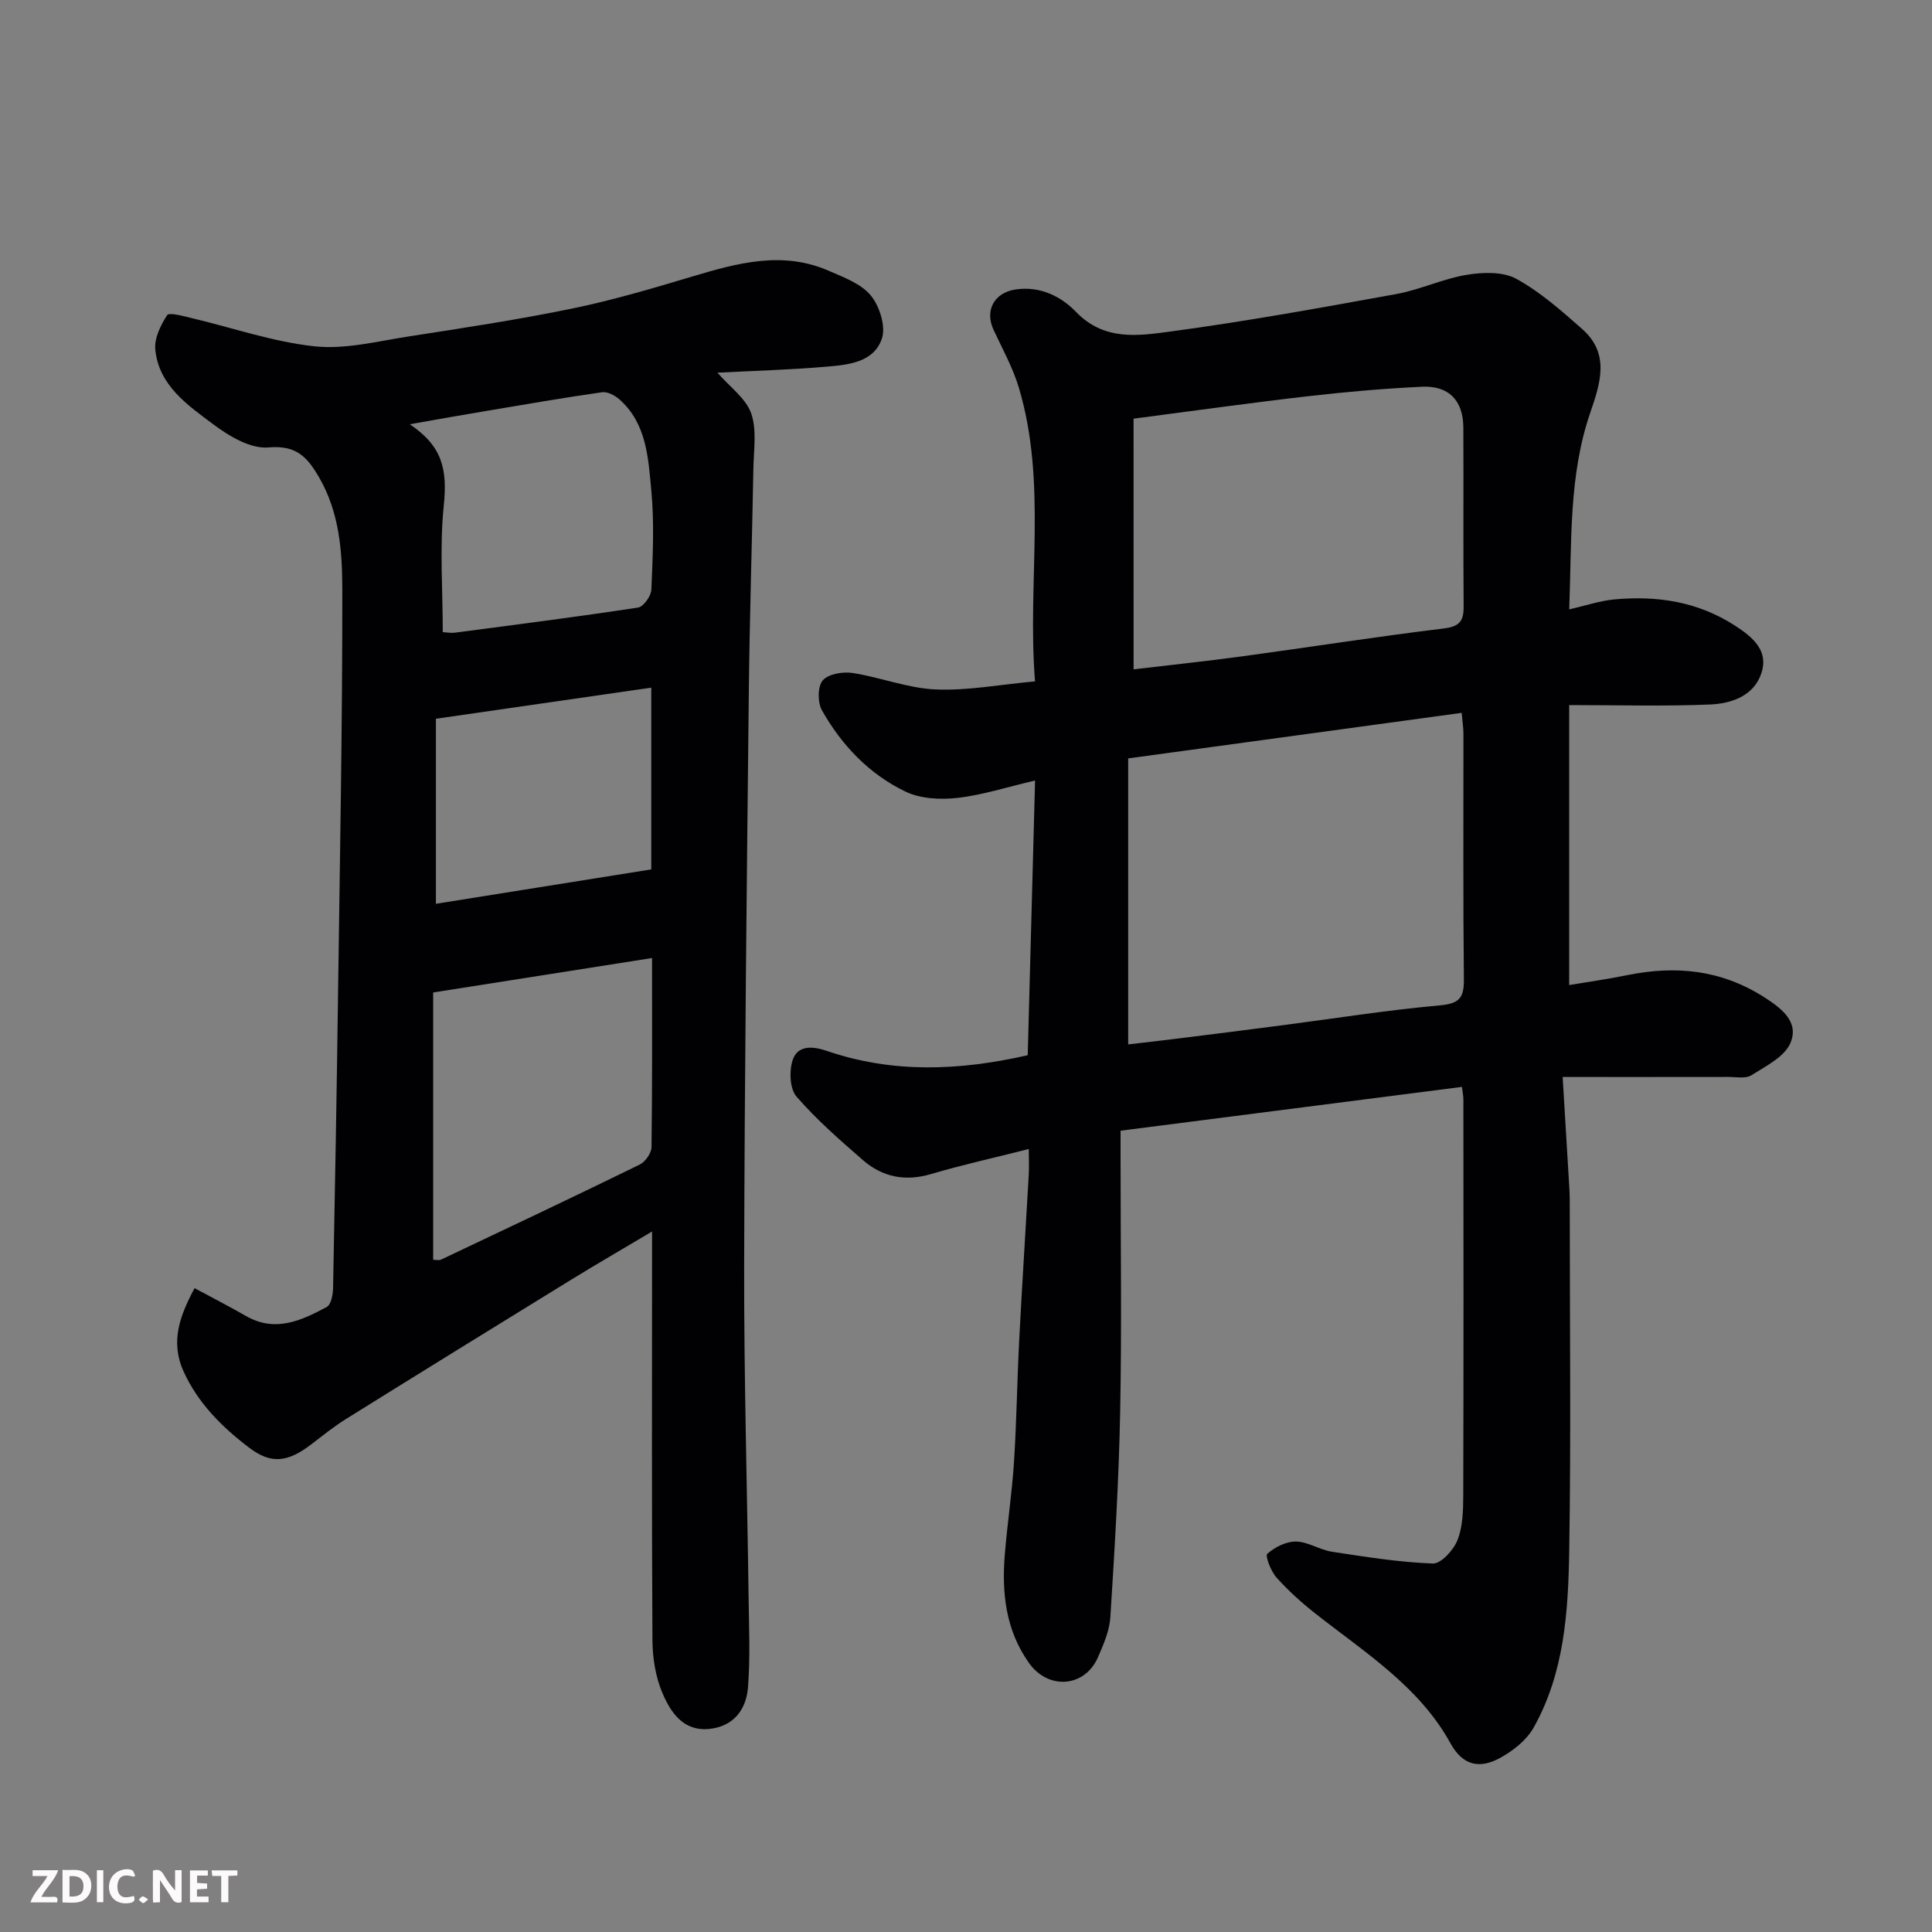 <svg enable-background="new 0 0 400 400" viewBox="0 0 400 400" xmlns="http://www.w3.org/2000/svg"><rect x="0" y="0" width="400" height="400" fill="#808080" stroke="none"/><path d="m213 237.89c-7.29 1.85-13.8 3.28-20.18 5.17-5.35 1.59-10.07.68-14.15-2.86-4.79-4.17-9.62-8.38-13.76-13.16-1.4-1.61-1.54-5.28-.81-7.53 1.05-3.2 4.2-2.91 7.06-1.94 13.63 4.67 27.42 4.14 41.62.9.49-18.45.99-37.15 1.52-56.87-5.87 1.37-10.93 3.02-16.1 3.6-3.52.4-7.63.18-10.73-1.31-7.5-3.6-13.21-9.58-17.29-16.82-.92-1.62-.92-4.93.15-6.19 1.14-1.34 4.15-1.86 6.17-1.55 5.78.89 11.43 3.16 17.2 3.41 6.62.29 13.31-1.01 20.59-1.67-1.65-20.66 2.58-40.99-3.35-60.81-1.24-4.15-3.4-8.03-5.24-11.98-1.88-4.05.19-7.7 4.56-8.35 5.1-.76 9.46 1.47 12.51 4.64 5.82 6.04 12.85 4.97 19.47 4.08 15.68-2.1 31.27-4.94 46.85-7.77 4.94-.9 9.63-3.17 14.57-3.98 3.34-.55 7.48-.7 10.26.82 4.96 2.71 9.34 6.6 13.63 10.38 5.84 5.13 3.78 11.27 1.68 17.39-4.46 13.01-3.8 26.55-4.34 40.67 3.5-.79 6.4-1.79 9.37-2.06 8.85-.82 17.28.46 24.97 5.44 3.73 2.42 7 5.19 5.43 9.88s-6.24 6.26-10.64 6.44c-9.4.39-18.84.12-29.14.12v57.97c3.77-.64 7.93-1.22 12.04-2.06 10.01-2.03 19.38-1.13 28.29 4.54 3.83 2.44 7.27 5.2 5.49 9.48-1.2 2.88-5.09 4.82-8.08 6.7-1.22.77-3.24.35-4.9.36-11.07.02-22.13.01-34.19.01.53 8.67.97 15.87 1.39 23.07.09 1.5.08 3 .08 4.5 0 23.5.27 47-.11 70.49-.2 12.58-.99 25.31-7.38 36.66-1.47 2.61-4.28 4.82-6.97 6.28-4.02 2.18-7.59 1.76-10.23-3.04-6.52-11.85-17.83-18.87-28.07-26.95-2.84-2.24-5.57-4.71-7.98-7.41-1.14-1.28-2.36-4.45-1.88-4.88 1.56-1.38 3.91-2.57 5.93-2.54 2.5.04 4.92 1.72 7.46 2.11 6.94 1.06 13.9 2.18 20.89 2.44 1.7.06 4.29-2.8 5.1-4.85 1.1-2.8 1.18-6.12 1.19-9.21.08-27.33.05-54.66.03-81.99 0-.81-.18-1.62-.3-2.63-23.51 3.02-46.86 6.01-70.68 9.07v5.63c0 17.5.26 35-.08 52.49-.27 14.21-1.14 28.41-2.03 42.59-.18 2.83-1.42 5.67-2.58 8.33-2.73 6.24-10.27 6.78-14.25 1.19-4.86-6.83-5.68-14.55-5.02-22.56.52-6.38 1.49-12.73 1.9-19.11.54-8.42.64-16.87 1.08-25.3.59-11.37 1.33-22.74 1.97-34.11.09-1.62.01-3.27.01-5.36zm20.58-80.87v59.21c3.61-.42 7.02-.8 10.43-1.23 7.14-.89 14.28-1.79 21.41-2.72 10.86-1.41 21.7-3.14 32.6-4.12 3.94-.36 5.1-1.39 5.06-5.28-.18-16.97-.07-33.95-.09-50.93 0-1.27-.21-2.54-.37-4.36-23.02 3.15-45.64 6.24-69.04 9.43zm1.12-18.44c7.29-.87 14.9-1.66 22.47-2.69 13.92-1.89 27.8-4.08 41.74-5.77 3.36-.41 4.15-1.6 4.12-4.64-.1-12.32 0-24.64-.06-36.96-.03-5.57-2.98-8.71-8.55-8.45-7.87.37-15.74 1.06-23.57 1.96-11.84 1.36-23.64 3.02-36.16 4.65.01 17.23.01 34.59.01 51.9z" fill="#010103"/><path d="m148.54 77.16c2.62 3.02 5.9 5.33 6.98 8.41 1.2 3.44.53 7.58.46 11.41-.28 15.6-.79 31.19-.95 46.79-.42 39.42-.88 78.84-.96 118.27-.05 22.93.62 45.85.92 68.78.08 6.19.36 12.4-.13 18.55-.36 4.54-2.94 8.05-7.97 8.58-5.41.57-8.01-3.4-9.72-7.37-1.43-3.34-2.06-7.26-2.09-10.93-.16-26.82-.08-53.65-.08-80.47 0-1.14 0-2.27 0-4.21-5.96 3.55-11.41 6.7-16.78 10-15.56 9.57-31.09 19.16-46.59 28.82-2.49 1.55-4.78 3.41-7.11 5.19-4.89 3.75-8.33 4.26-12.96.73-5.6-4.26-10.59-9.21-13.57-15.81-2.79-6.18-.72-11.55 2.29-17.2 3.83 2.06 7.29 3.83 10.66 5.77 6.04 3.47 11.45.94 16.7-1.87.9-.48 1.3-2.56 1.32-3.91.41-20.59.76-41.19 1.04-61.78.38-27.59.9-55.19.87-82.78-.01-7.9-.57-15.99-4.8-23.28-2.45-4.23-4.71-6.73-10.49-6.21-3.67.33-8.14-2.33-11.41-4.78-5.32-3.98-11.28-8.03-12.02-15.49-.23-2.32 1.11-5.04 2.45-7.12.4-.62 3.26.17 4.93.57 8.53 2.01 16.94 4.95 25.57 5.88 6.36.68 13.02-1.04 19.49-2.04 11.29-1.75 22.6-3.46 33.78-5.76 8.42-1.73 16.7-4.18 24.95-6.65 9.36-2.8 18.67-5.36 28.23-1.2 3.11 1.36 6.72 2.67 8.74 5.13 1.82 2.21 3.14 6.39 2.3 8.91-1.65 4.94-6.97 5.45-11.53 5.83-7.39.64-14.82.84-22.52 1.24zm-13.54 121.19c-15.11 2.38-29.89 4.71-45.32 7.13v55.33c.38 0 1.13.22 1.66-.03 13.73-6.5 27.46-12.99 41.11-19.67 1.16-.57 2.42-2.37 2.44-3.61.17-12.97.11-25.95.11-39.15zm-50.16-110.51c6.75 4.52 7.81 9.34 7.04 16.83-.89 8.62-.21 17.41-.21 26.21.84.04 1.68.21 2.49.11 12.66-1.66 25.32-3.28 37.94-5.2 1.13-.17 2.71-2.4 2.76-3.72.28-6.82.63-13.71-.01-20.48-.64-6.73-.93-13.91-6.65-18.94-.92-.81-2.45-1.6-3.56-1.44-7.9 1.13-15.78 2.49-23.65 3.82-5.21.86-10.41 1.8-16.15 2.81zm50 92.16c0-12.86 0-25.15 0-37.63-14.98 2.16-29.78 4.3-44.59 6.44v38.31c15.06-2.41 29.8-4.76 44.59-7.12z" fill="#010103"/><g fill="#fcfafa"><path d="m37.59 393.81c-.92.31-1.52.05-2-.78-.7-1.2-1.52-2.34-2.47-3.78v4.59c-.55.03-.95.05-1.41.07-.03-.37-.06-.64-.06-.91 0-1.91 0-3.81 0-5.7 1.13-.41 1.77-.03 2.29.91.62 1.11 1.38 2.14 2.31 3.19v-4.2h1.35v6.61z"/><path d="m12.94 393.88v-6.75c1.9.19 3.93-.54 5.37 1.29.8 1.01.78 2.88.03 3.97-1.37 1.97-3.4 1.51-5.4 1.49m1.45-1.22c2.04.12 2.92-.58 2.89-2.21-.03-1.51-.98-2.19-2.89-2z"/><path d="m11.81 393.87h-5.49c.68-2.18 2.47-3.48 3.51-5.45h-3.08v-1.21h5.29c-.71 2.13-2.44 3.48-3.47 5.51.86 0 1.63.04 2.39-.01.79-.05 1.14.21.85 1.16"/><path d="m39.33 393.86v-6.61h3.7v1.07h-2.22v1.52c.68.04 1.34.09 2.07.13v1.07c-.72.05-1.38.09-2.1.14v1.48h2.4v1.19h-3.84z"/><path d="m27.71 388.56c-1.15-.3-2.46-.61-3.1.64-.37.73-.41 1.93-.06 2.67.63 1.35 1.99.93 3.17.68.35.94-.01 1.32-.93 1.46-1.62.25-3.05-.27-3.76-1.48-.73-1.24-.6-3.03.31-4.17.88-1.11 2.71-1.7 4-1.16.32.13.44.74.65 1.12-.1.08-.19.16-.28.24"/><path d="m49.15 387.24v1.07c-.59.02-1.17.05-1.87.08v5.44h-1.48v-5.44h-1.85c-.05-.4-.08-.73-.13-1.15z"/><path d="m20.06 387.21h1.33v6.62h-1.33z"/><path d="m30.68 393.25c-.49.38-.8.79-1.05.76-.32-.05-.6-.45-.9-.7.26-.24.51-.64.8-.67.29-.04.62.3 1.15.61"/></g></svg>